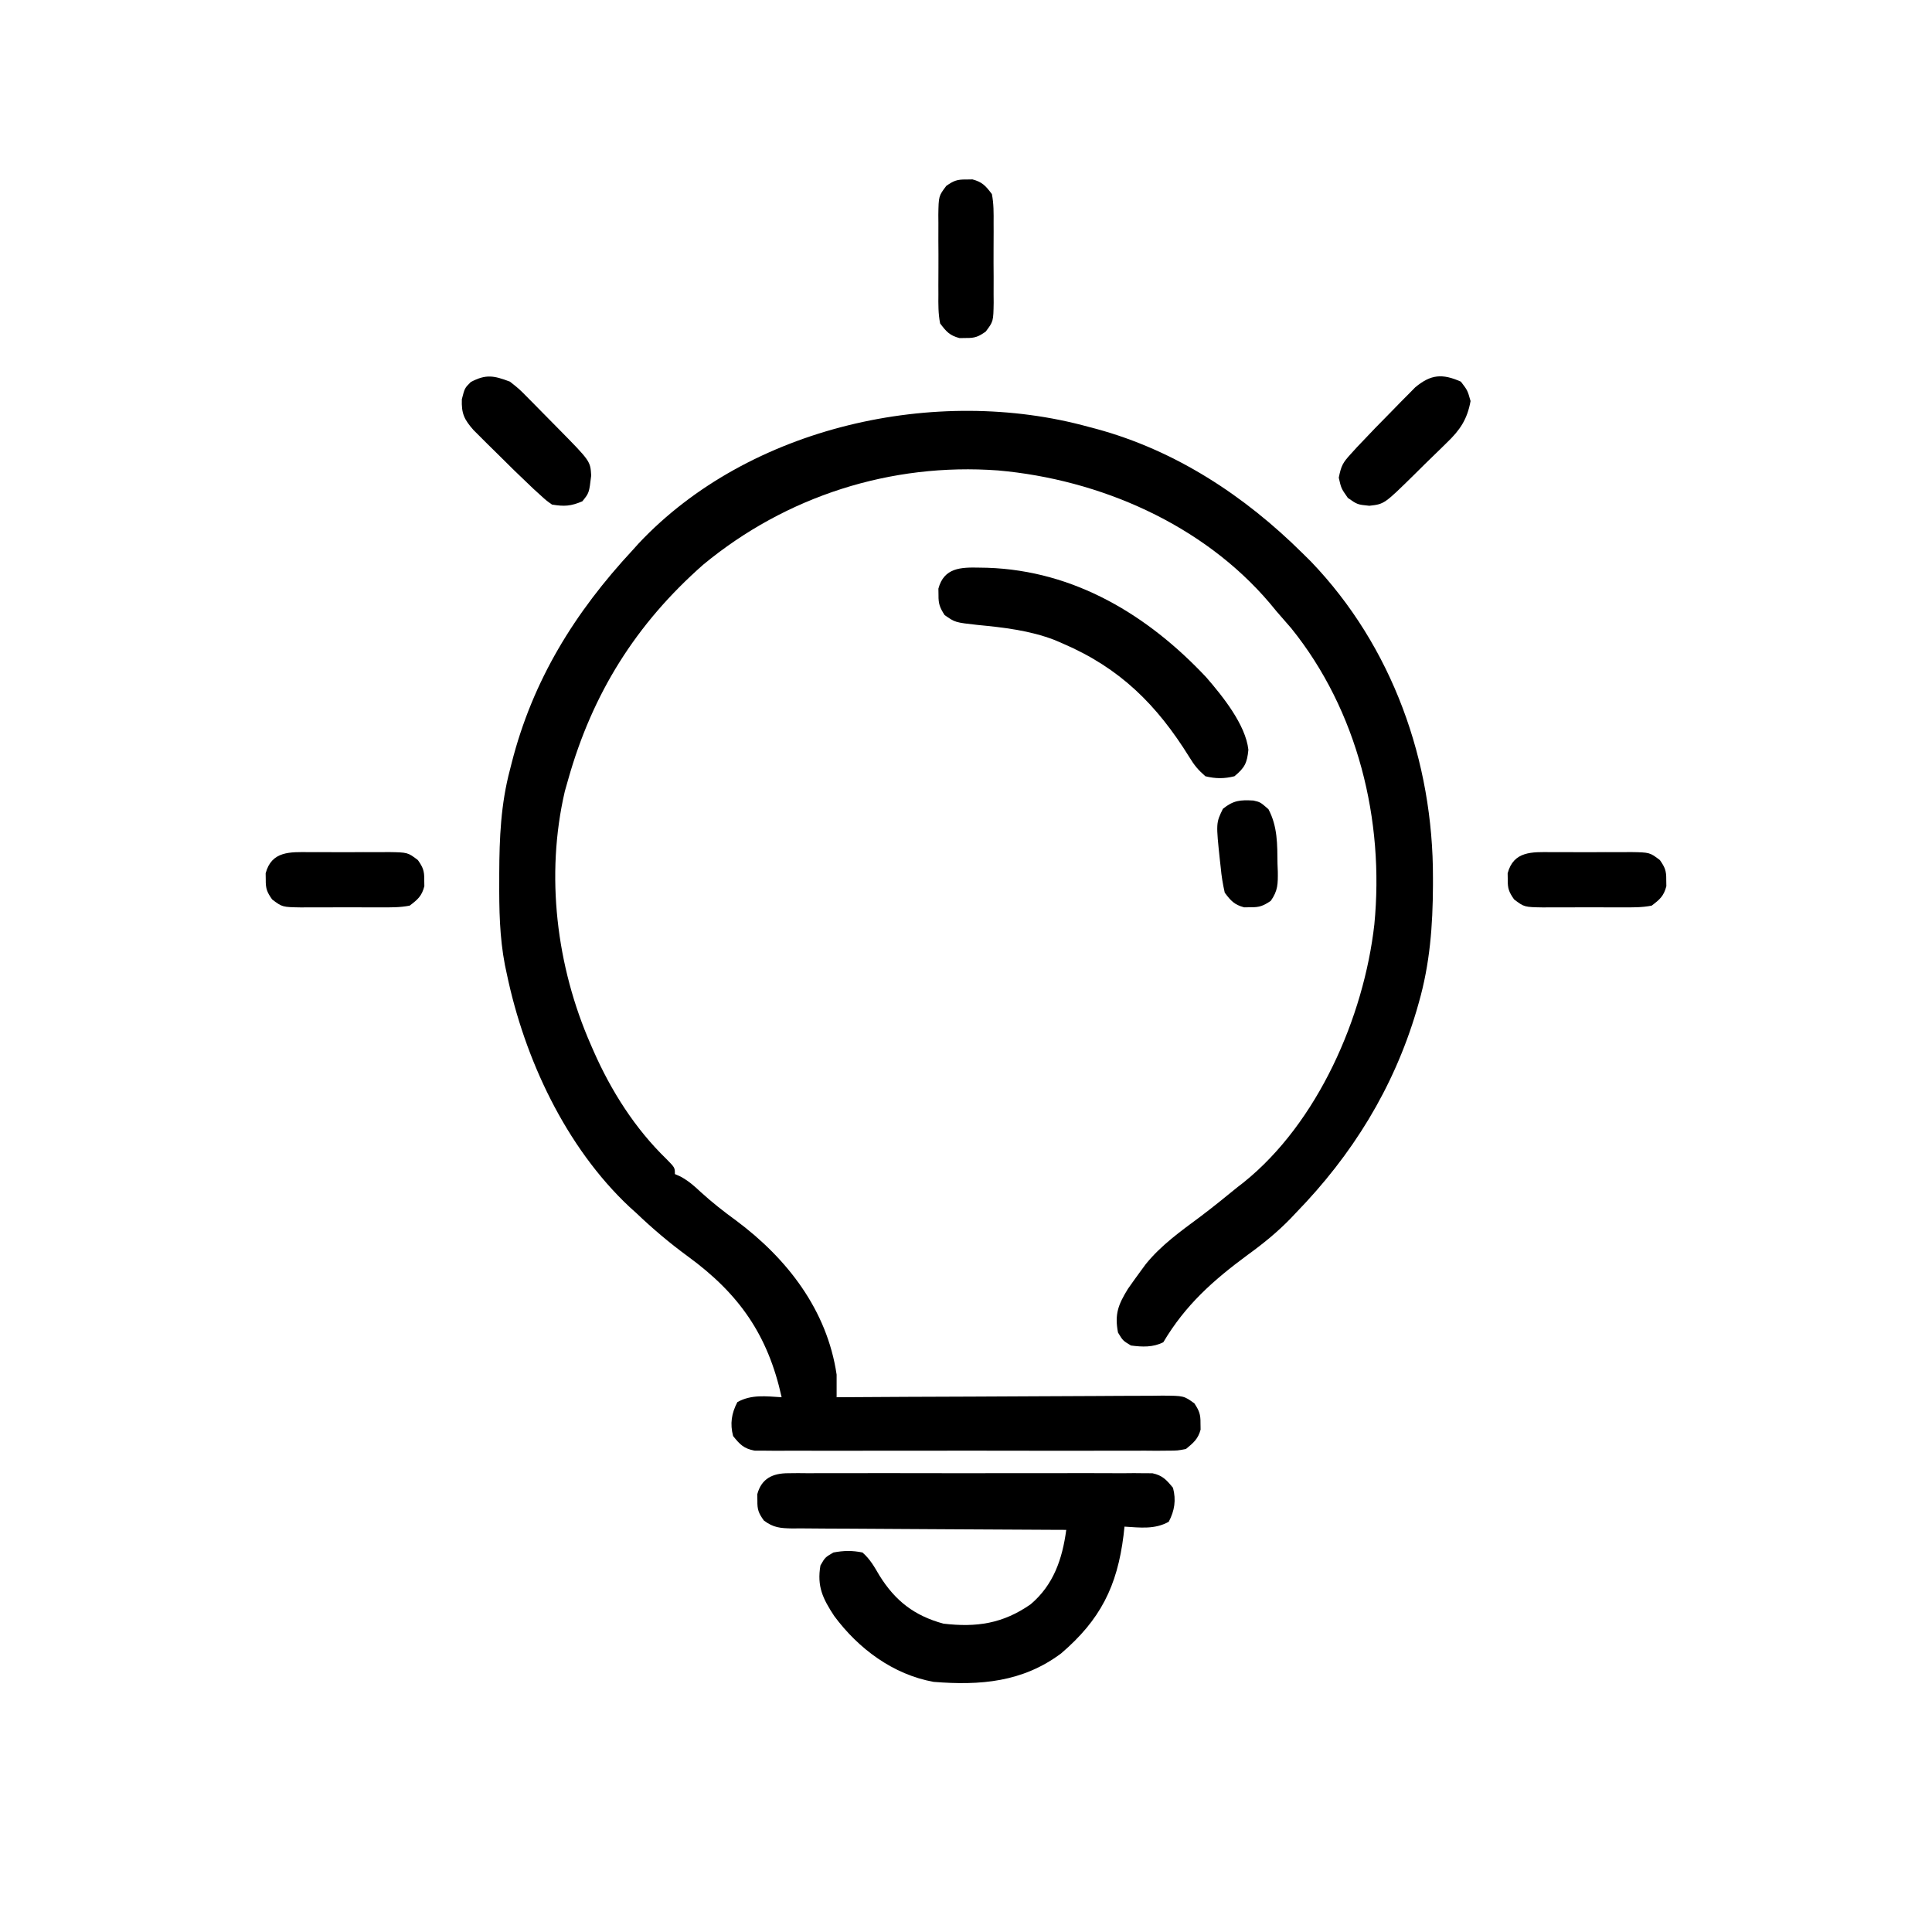 <svg width="56" height="56" viewBox="0 0 56 56" fill="none" xmlns="http://www.w3.org/2000/svg">
<path d="M31.562 12.375C31.633 12.394 31.703 12.412 31.776 12.431C34.075 13.056 36.072 14.368 37.75 16.031C37.831 16.111 37.912 16.191 37.995 16.273C40.361 18.737 41.545 22.075 41.535 25.453C41.535 25.523 41.535 25.593 41.535 25.665C41.53 26.83 41.447 27.936 41.125 29.062C41.103 29.14 41.081 29.217 41.058 29.297C40.387 31.552 39.194 33.478 37.562 35.156C37.513 35.209 37.463 35.261 37.412 35.315C37.024 35.715 36.613 36.049 36.162 36.375C35.161 37.115 34.362 37.823 33.719 38.906C33.418 39.057 33.108 39.044 32.781 39C32.547 38.859 32.547 38.859 32.406 38.625C32.304 38.094 32.411 37.817 32.693 37.359C32.814 37.185 32.937 37.014 33.062 36.844C33.111 36.778 33.159 36.712 33.209 36.644C33.654 36.092 34.222 35.689 34.787 35.269C35.157 34.991 35.516 34.698 35.875 34.406C35.932 34.362 35.99 34.317 36.049 34.271C38.197 32.545 39.532 29.482 39.836 26.796C40.131 23.776 39.354 20.599 37.428 18.211C37.286 18.046 37.144 17.882 37 17.719C36.936 17.641 36.871 17.563 36.805 17.483C34.862 15.194 31.876 13.898 28.931 13.636C25.825 13.408 22.785 14.38 20.381 16.369C18.435 18.083 17.173 20.098 16.469 22.594C16.437 22.706 16.405 22.819 16.372 22.935C15.806 25.367 16.127 28.011 17.125 30.281C17.152 30.343 17.178 30.404 17.206 30.467C17.715 31.622 18.405 32.711 19.316 33.594C19.562 33.844 19.562 33.844 19.562 34.031C19.617 34.055 19.671 34.079 19.727 34.104C19.958 34.23 20.121 34.373 20.312 34.553C20.64 34.852 20.979 35.118 21.338 35.379C22.818 36.482 23.973 37.971 24.25 39.844C24.251 40.062 24.252 40.281 24.25 40.5C24.302 40.5 24.354 40.499 24.407 40.499C25.668 40.491 26.93 40.484 28.191 40.481C28.801 40.479 29.411 40.476 30.021 40.472C30.609 40.468 31.198 40.465 31.786 40.464C32.011 40.464 32.236 40.462 32.46 40.46C32.775 40.458 33.089 40.457 33.403 40.457C33.496 40.456 33.59 40.455 33.686 40.453C34.316 40.457 34.316 40.457 34.62 40.678C34.76 40.89 34.801 40.998 34.797 41.25C34.798 41.312 34.799 41.374 34.8 41.438C34.727 41.711 34.592 41.821 34.375 42C34.131 42.047 34.131 42.047 33.848 42.048C33.741 42.049 33.634 42.05 33.523 42.051C33.406 42.05 33.289 42.049 33.168 42.048C33.043 42.049 32.918 42.05 32.793 42.05C32.453 42.052 32.114 42.051 31.775 42.05C31.42 42.049 31.064 42.05 30.709 42.051C30.113 42.052 29.516 42.051 28.92 42.049C28.23 42.047 27.541 42.047 26.851 42.05C26.259 42.051 25.667 42.051 25.075 42.05C24.722 42.05 24.368 42.05 24.014 42.051C23.682 42.052 23.35 42.051 23.017 42.049C22.837 42.048 22.657 42.05 22.477 42.051C22.369 42.05 22.262 42.049 22.152 42.048C22.058 42.047 21.965 42.047 21.869 42.047C21.558 41.987 21.446 41.869 21.25 41.625C21.155 41.269 21.204 40.963 21.373 40.641C21.779 40.414 22.202 40.472 22.656 40.5C22.259 38.695 21.426 37.504 19.938 36.417C19.406 36.028 18.915 35.612 18.438 35.156C18.345 35.072 18.345 35.072 18.25 34.987C16.393 33.246 15.2 30.679 14.688 28.219C14.67 28.137 14.653 28.055 14.635 27.97C14.479 27.157 14.467 26.353 14.471 25.529C14.471 25.459 14.471 25.388 14.471 25.315C14.475 24.288 14.516 23.311 14.781 22.312C14.805 22.217 14.805 22.217 14.83 22.119C15.441 19.714 16.662 17.746 18.344 15.938C18.399 15.876 18.454 15.815 18.512 15.751C21.705 12.354 27.137 11.152 31.562 12.375Z" fill="black"/>
<path d="M22.845 42.702C22.939 42.701 23.034 42.7 23.131 42.699C23.235 42.7 23.338 42.701 23.444 42.702C23.553 42.701 23.663 42.7 23.775 42.7C24.137 42.698 24.498 42.699 24.859 42.7C25.11 42.7 25.361 42.7 25.612 42.699C26.138 42.698 26.663 42.699 27.189 42.701C27.797 42.703 28.405 42.703 29.012 42.7C29.534 42.699 30.056 42.699 30.578 42.7C30.89 42.7 31.202 42.7 31.513 42.699C31.861 42.698 32.208 42.699 32.556 42.702C32.659 42.701 32.762 42.7 32.869 42.699C33.011 42.701 33.011 42.701 33.155 42.702C33.237 42.703 33.32 42.703 33.404 42.703C33.698 42.766 33.812 42.896 34 43.125C34.094 43.481 34.046 43.787 33.877 44.109C33.471 44.336 33.048 44.278 32.594 44.25C32.585 44.334 32.575 44.418 32.566 44.504C32.383 45.98 31.893 46.954 30.756 47.926C29.638 48.761 28.409 48.858 27.062 48.75C25.888 48.538 24.88 47.788 24.179 46.839C23.847 46.334 23.677 45.98 23.781 45.375C23.916 45.141 23.916 45.141 24.156 45C24.45 44.944 24.707 44.939 25 45C25.225 45.199 25.341 45.411 25.492 45.668C25.95 46.404 26.501 46.831 27.344 47.062C28.309 47.176 29.072 47.061 29.875 46.5C30.541 45.935 30.793 45.185 30.906 44.344C30.747 44.343 30.747 44.343 30.585 44.343C29.586 44.339 28.587 44.334 27.589 44.327C27.075 44.323 26.562 44.32 26.048 44.318C25.553 44.317 25.057 44.314 24.562 44.309C24.373 44.308 24.184 44.307 23.995 44.307C23.73 44.307 23.465 44.304 23.201 44.301C23.122 44.302 23.044 44.302 22.963 44.303C22.619 44.296 22.417 44.282 22.139 44.071C21.988 43.859 21.949 43.758 21.953 43.5C21.952 43.407 21.952 43.407 21.95 43.312C22.073 42.852 22.4 42.703 22.845 42.702Z" fill="black"/>
<path d="M28.393 16.453C28.504 16.455 28.504 16.455 28.619 16.457C31.144 16.541 33.267 17.826 34.961 19.629C35.436 20.177 36.105 21.005 36.185 21.732C36.148 22.117 36.079 22.253 35.781 22.5C35.484 22.574 35.235 22.573 34.938 22.5C34.718 22.307 34.616 22.18 34.469 21.938C33.531 20.43 32.47 19.369 30.812 18.656C30.731 18.621 30.649 18.585 30.564 18.549C29.841 18.273 29.1 18.188 28.334 18.114C27.685 18.042 27.685 18.042 27.379 17.827C27.242 17.613 27.199 17.502 27.203 17.25C27.202 17.157 27.202 17.157 27.2 17.062C27.362 16.454 27.849 16.44 28.393 16.453Z" fill="black"/>
<path d="M42.344 11.062C42.537 11.314 42.537 11.314 42.625 11.625C42.528 12.159 42.317 12.468 41.934 12.834C41.884 12.883 41.835 12.932 41.784 12.982C41.628 13.136 41.47 13.289 41.312 13.441C41.206 13.546 41.1 13.65 40.995 13.755C40.125 14.611 40.125 14.611 39.69 14.66C39.344 14.625 39.344 14.625 39.068 14.432C38.875 14.156 38.875 14.156 38.805 13.846C38.877 13.491 38.922 13.413 39.154 13.158C39.214 13.093 39.273 13.027 39.334 12.96C39.68 12.592 40.031 12.229 40.387 11.871C40.46 11.796 40.534 11.72 40.61 11.642C40.681 11.57 40.753 11.498 40.827 11.424C40.891 11.359 40.955 11.294 41.021 11.227C41.474 10.85 41.804 10.823 42.344 11.062Z" fill="black"/>
<path d="M14.781 11.062C15.051 11.276 15.051 11.276 15.31 11.539C15.357 11.586 15.403 11.633 15.451 11.681C15.549 11.779 15.646 11.878 15.742 11.977C15.889 12.129 16.038 12.279 16.187 12.428C17.112 13.367 17.112 13.367 17.136 13.784C17.076 14.289 17.076 14.289 16.879 14.531C16.547 14.671 16.359 14.685 16 14.625C15.832 14.506 15.832 14.506 15.658 14.347C15.593 14.287 15.527 14.228 15.46 14.167C15.091 13.819 14.729 13.466 14.371 13.107C14.296 13.033 14.22 12.959 14.142 12.882C14.07 12.81 13.998 12.738 13.924 12.664C13.859 12.599 13.794 12.535 13.727 12.468C13.455 12.159 13.372 11.989 13.387 11.572C13.469 11.25 13.469 11.25 13.645 11.074C14.089 10.839 14.315 10.887 14.781 11.062Z" fill="black"/>
<path d="M44.969 24.7C45.051 24.7 45.132 24.7 45.217 24.699C45.389 24.699 45.562 24.7 45.735 24.701C45.999 24.703 46.263 24.701 46.527 24.699C46.695 24.699 46.863 24.699 47.031 24.7C47.11 24.699 47.189 24.699 47.27 24.698C47.818 24.707 47.818 24.707 48.112 24.929C48.261 25.141 48.301 25.243 48.297 25.5C48.298 25.562 48.299 25.624 48.3 25.688C48.224 25.974 48.112 26.071 47.875 26.25C47.594 26.306 47.317 26.302 47.031 26.3C46.949 26.3 46.868 26.3 46.783 26.301C46.611 26.301 46.438 26.3 46.265 26.299C46.001 26.297 45.737 26.299 45.473 26.301C45.305 26.301 45.137 26.3 44.969 26.3C44.89 26.3 44.811 26.301 44.73 26.302C44.182 26.293 44.182 26.293 43.888 26.071C43.739 25.859 43.699 25.757 43.703 25.5C43.702 25.407 43.702 25.407 43.7 25.312C43.873 24.663 44.411 24.695 44.969 24.7Z" fill="black"/>
<path d="M8.969 24.7C9.051 24.7 9.132 24.7 9.217 24.699C9.389 24.699 9.562 24.7 9.735 24.701C9.999 24.703 10.263 24.701 10.527 24.699C10.695 24.699 10.863 24.699 11.031 24.7C11.11 24.699 11.189 24.699 11.27 24.698C11.818 24.707 11.818 24.707 12.112 24.929C12.261 25.141 12.301 25.243 12.297 25.5C12.298 25.562 12.299 25.624 12.3 25.688C12.224 25.974 12.112 26.071 11.875 26.25C11.594 26.306 11.317 26.302 11.031 26.3C10.949 26.3 10.868 26.3 10.783 26.301C10.611 26.301 10.438 26.3 10.265 26.299C10.001 26.297 9.737 26.299 9.473 26.301C9.305 26.301 9.137 26.3 8.969 26.3C8.89 26.3 8.811 26.301 8.73 26.302C8.182 26.293 8.182 26.293 7.888 26.071C7.739 25.859 7.699 25.757 7.703 25.5C7.702 25.407 7.702 25.407 7.7 25.312C7.873 24.663 8.411 24.695 8.969 24.7Z" fill="black"/>
<path d="M28 5.203C28.062 5.202 28.124 5.201 28.188 5.2C28.474 5.276 28.571 5.388 28.75 5.625C28.806 5.906 28.802 6.183 28.8 6.469C28.8 6.551 28.8 6.632 28.801 6.717C28.801 6.889 28.8 7.062 28.799 7.235C28.797 7.499 28.799 7.763 28.801 8.027C28.801 8.195 28.8 8.363 28.8 8.531C28.8 8.61 28.801 8.689 28.802 8.77C28.793 9.318 28.793 9.318 28.571 9.612C28.359 9.761 28.257 9.801 28 9.797C27.907 9.798 27.907 9.798 27.812 9.8C27.526 9.724 27.429 9.612 27.25 9.375C27.194 9.094 27.197 8.817 27.2 8.531C27.2 8.449 27.2 8.368 27.199 8.283C27.199 8.111 27.2 7.938 27.201 7.765C27.203 7.501 27.201 7.237 27.199 6.973C27.199 6.805 27.199 6.637 27.2 6.469C27.199 6.39 27.199 6.311 27.198 6.23C27.207 5.682 27.207 5.682 27.429 5.388C27.641 5.239 27.743 5.199 28 5.203Z" fill="black"/>
<path d="M36.332 23.204C36.531 23.25 36.531 23.25 36.766 23.455C37.034 23.959 37.023 24.479 37.029 25.037C37.032 25.112 37.035 25.188 37.038 25.265C37.041 25.622 37.043 25.813 36.834 26.112C36.615 26.257 36.51 26.301 36.25 26.297C36.157 26.298 36.157 26.298 36.062 26.3C35.779 26.224 35.675 26.11 35.5 25.875C35.443 25.622 35.406 25.398 35.383 25.143C35.376 25.078 35.368 25.014 35.361 24.948C35.245 23.856 35.245 23.856 35.447 23.443C35.753 23.198 35.948 23.182 36.332 23.204Z" fill="black"/>
</svg>
